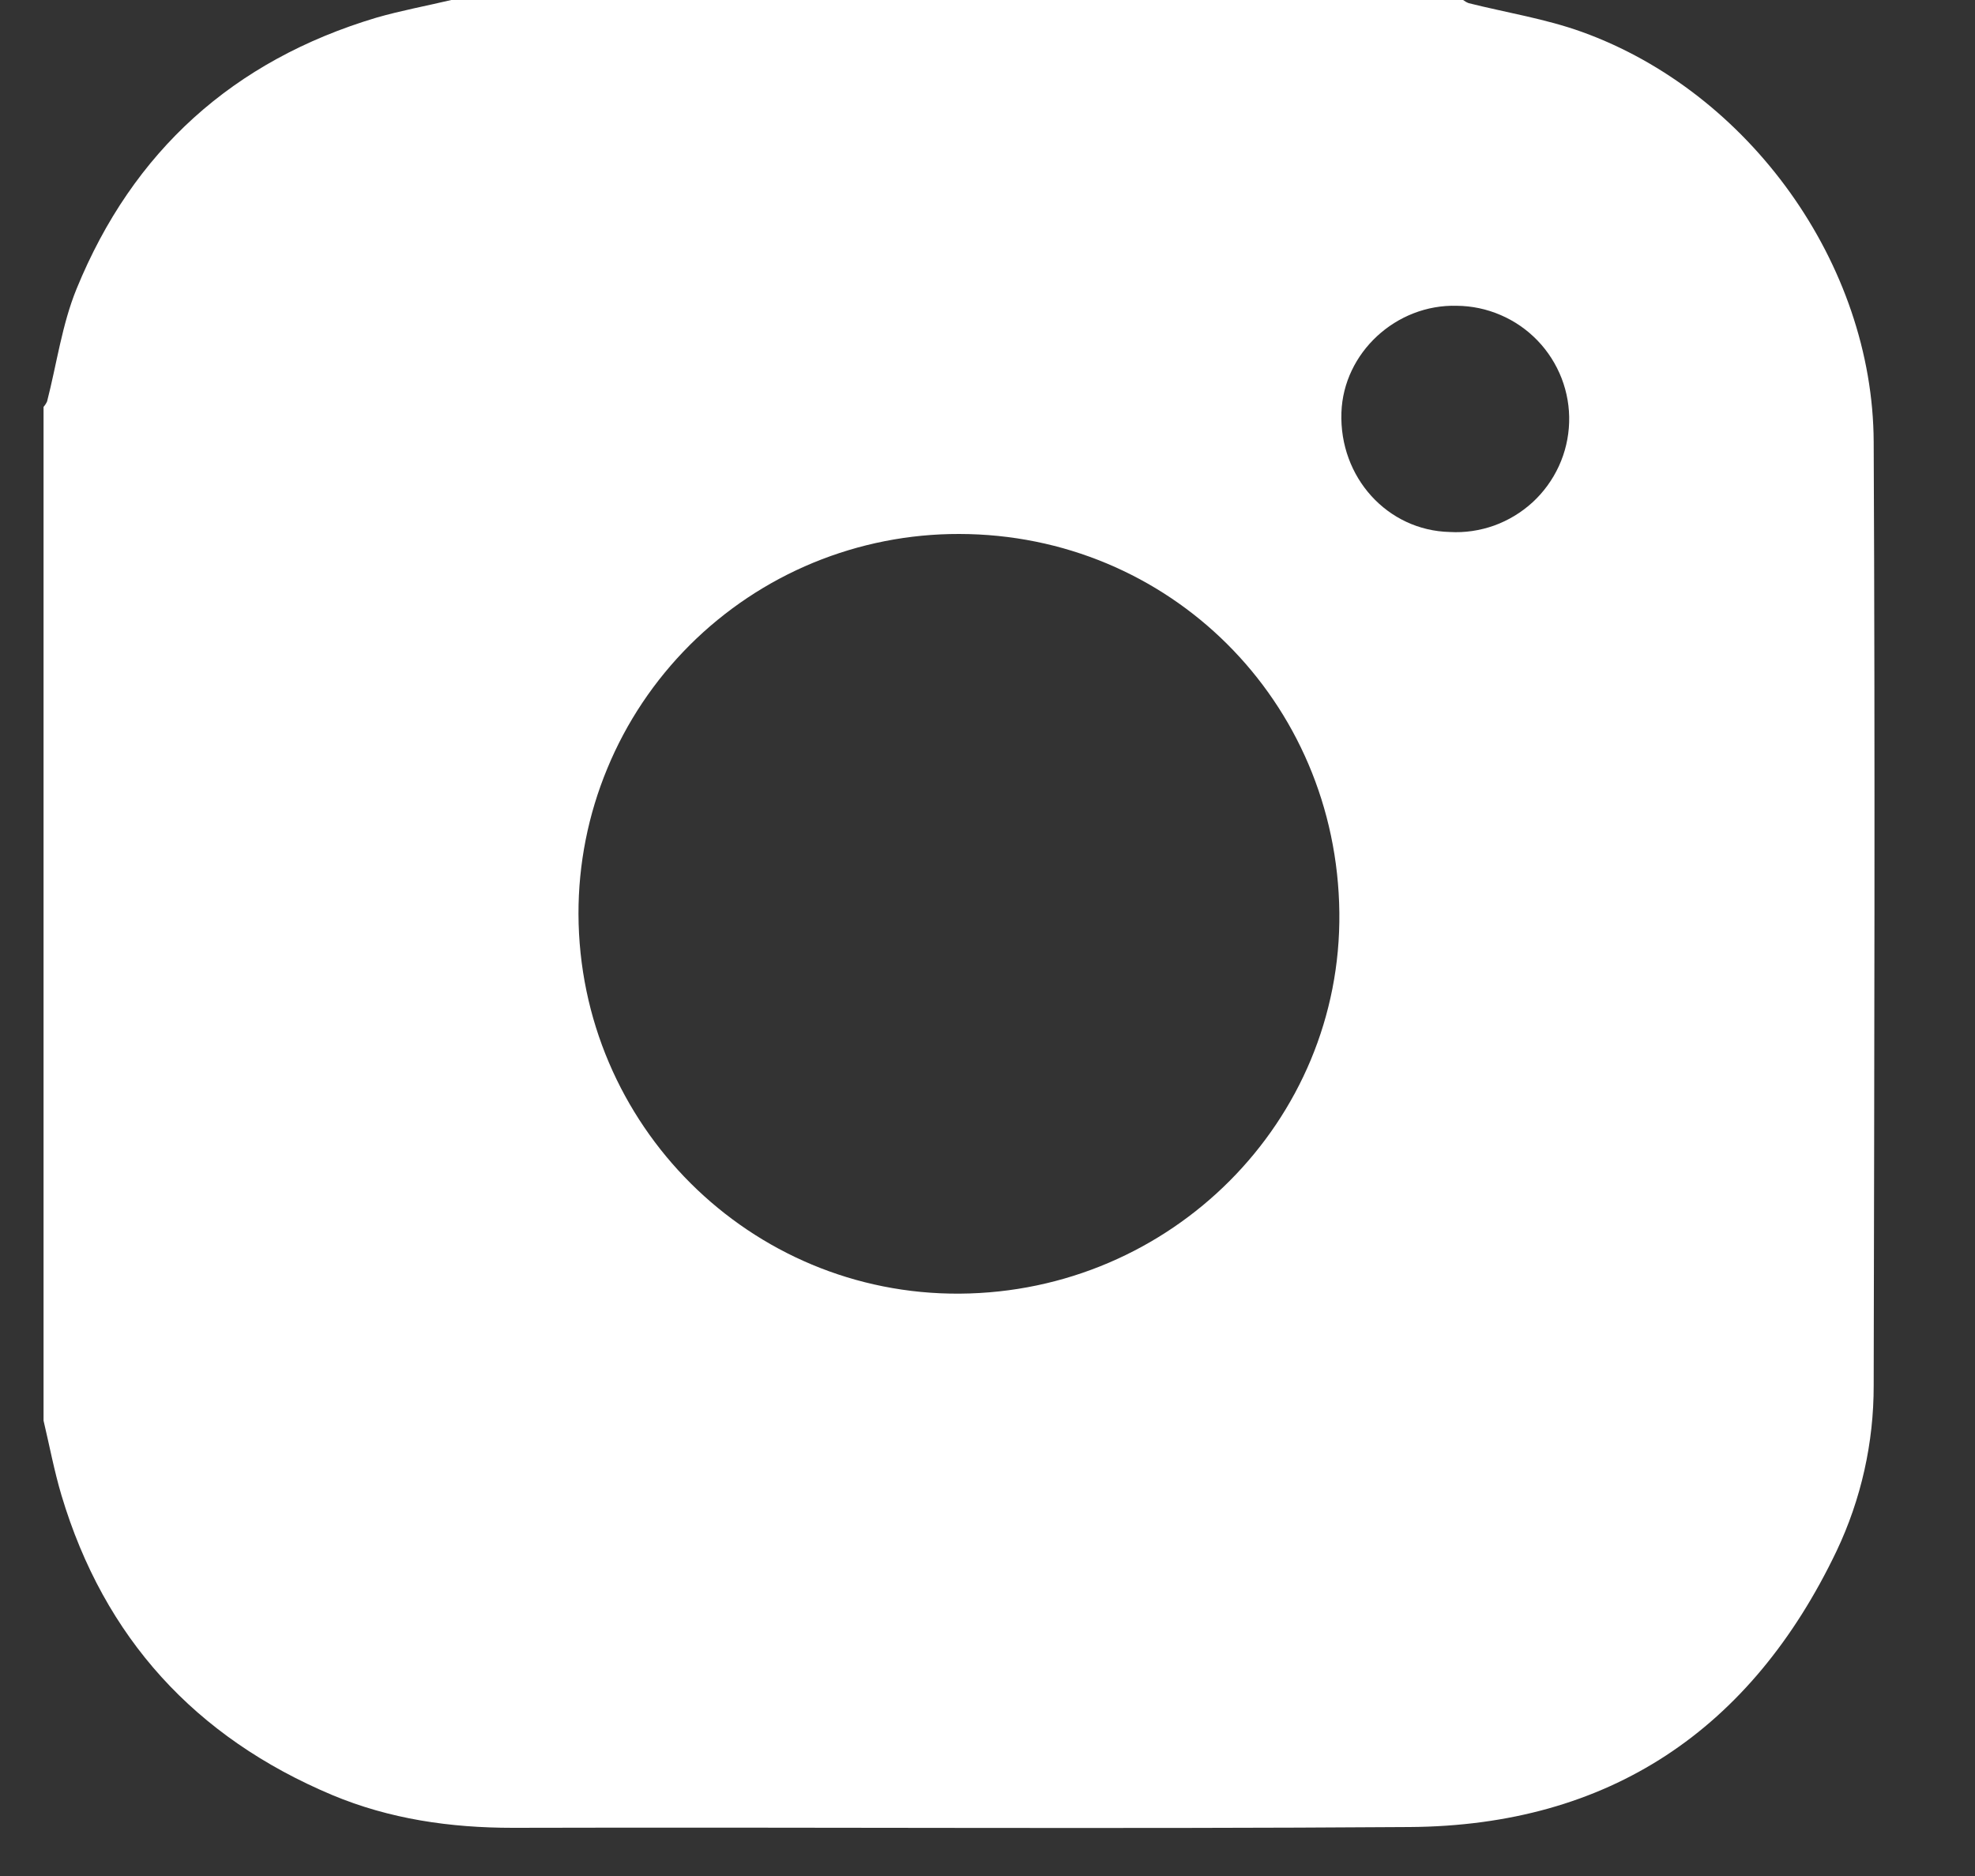 <?xml version="1.0" encoding="UTF-8"?> <svg xmlns="http://www.w3.org/2000/svg" width="20" height="19" viewBox="0 0 20 19" fill="none"><rect x="0" y="0" width="20" height="19" fill="#333333" stroke="none"/><g clip-path="url(#clip0_5935_3079)"><g clip-path="url(#clip1_5935_3079)"><g clip-path="url(#clip2_5935_3079)"><path d="M4.57 0H14.816C14.833 0.013 14.852 0.024 14.873 0.032C15.255 0.128 15.65 0.19 16.019 0.323C17.714 0.933 18.966 2.674 18.974 4.475C18.989 7.661 18.98 10.847 18.974 14.033C18.975 14.612 18.847 15.184 18.599 15.707C17.734 17.518 16.297 18.49 14.276 18.504C11.249 18.525 8.221 18.504 5.194 18.512C4.56 18.512 3.947 18.424 3.362 18.179C1.978 17.596 1.055 16.589 0.623 15.146C0.549 14.898 0.501 14.641 0.441 14.388V4.121C0.456 4.104 0.468 4.085 0.477 4.065C0.575 3.684 0.628 3.285 0.776 2.924C1.345 1.531 2.363 0.612 3.811 0.179C4.061 0.107 4.317 0.06 4.57 0ZM9.719 13.102C11.861 13.087 13.587 11.355 13.563 9.242C13.539 7.101 11.841 5.41 9.712 5.408C9.206 5.407 8.704 5.506 8.236 5.699C7.768 5.892 7.343 6.176 6.985 6.533C6.627 6.891 6.343 7.315 6.15 7.783C5.956 8.25 5.857 8.751 5.858 9.257C5.865 11.392 7.596 13.116 9.719 13.102ZM14.754 3.097C14.138 3.079 13.604 3.573 13.584 4.179C13.561 4.834 14.05 5.373 14.681 5.388C14.833 5.397 14.986 5.374 15.13 5.323C15.274 5.271 15.406 5.191 15.519 5.088C15.631 4.985 15.722 4.86 15.786 4.721C15.85 4.582 15.885 4.432 15.89 4.279C15.895 4.127 15.869 3.975 15.814 3.832C15.759 3.69 15.676 3.559 15.57 3.449C15.464 3.339 15.337 3.251 15.197 3.191C15.056 3.13 14.905 3.098 14.752 3.097H14.754Z" fill="white"></path></g></g></g><defs><clipPath id="clip0_5935_3079"><rect width="18.99" height="18.99" fill="white" transform="translate(0.188)"></rect></clipPath><clipPath id="clip1_5935_3079"><rect width="18.99" height="18.99" fill="white" transform="translate(0.188)"></rect></clipPath><clipPath id="clip2_5935_3079"><rect width="18.99" height="18.99" fill="white" transform="translate(0.188)"></rect></clipPath></defs></svg> 